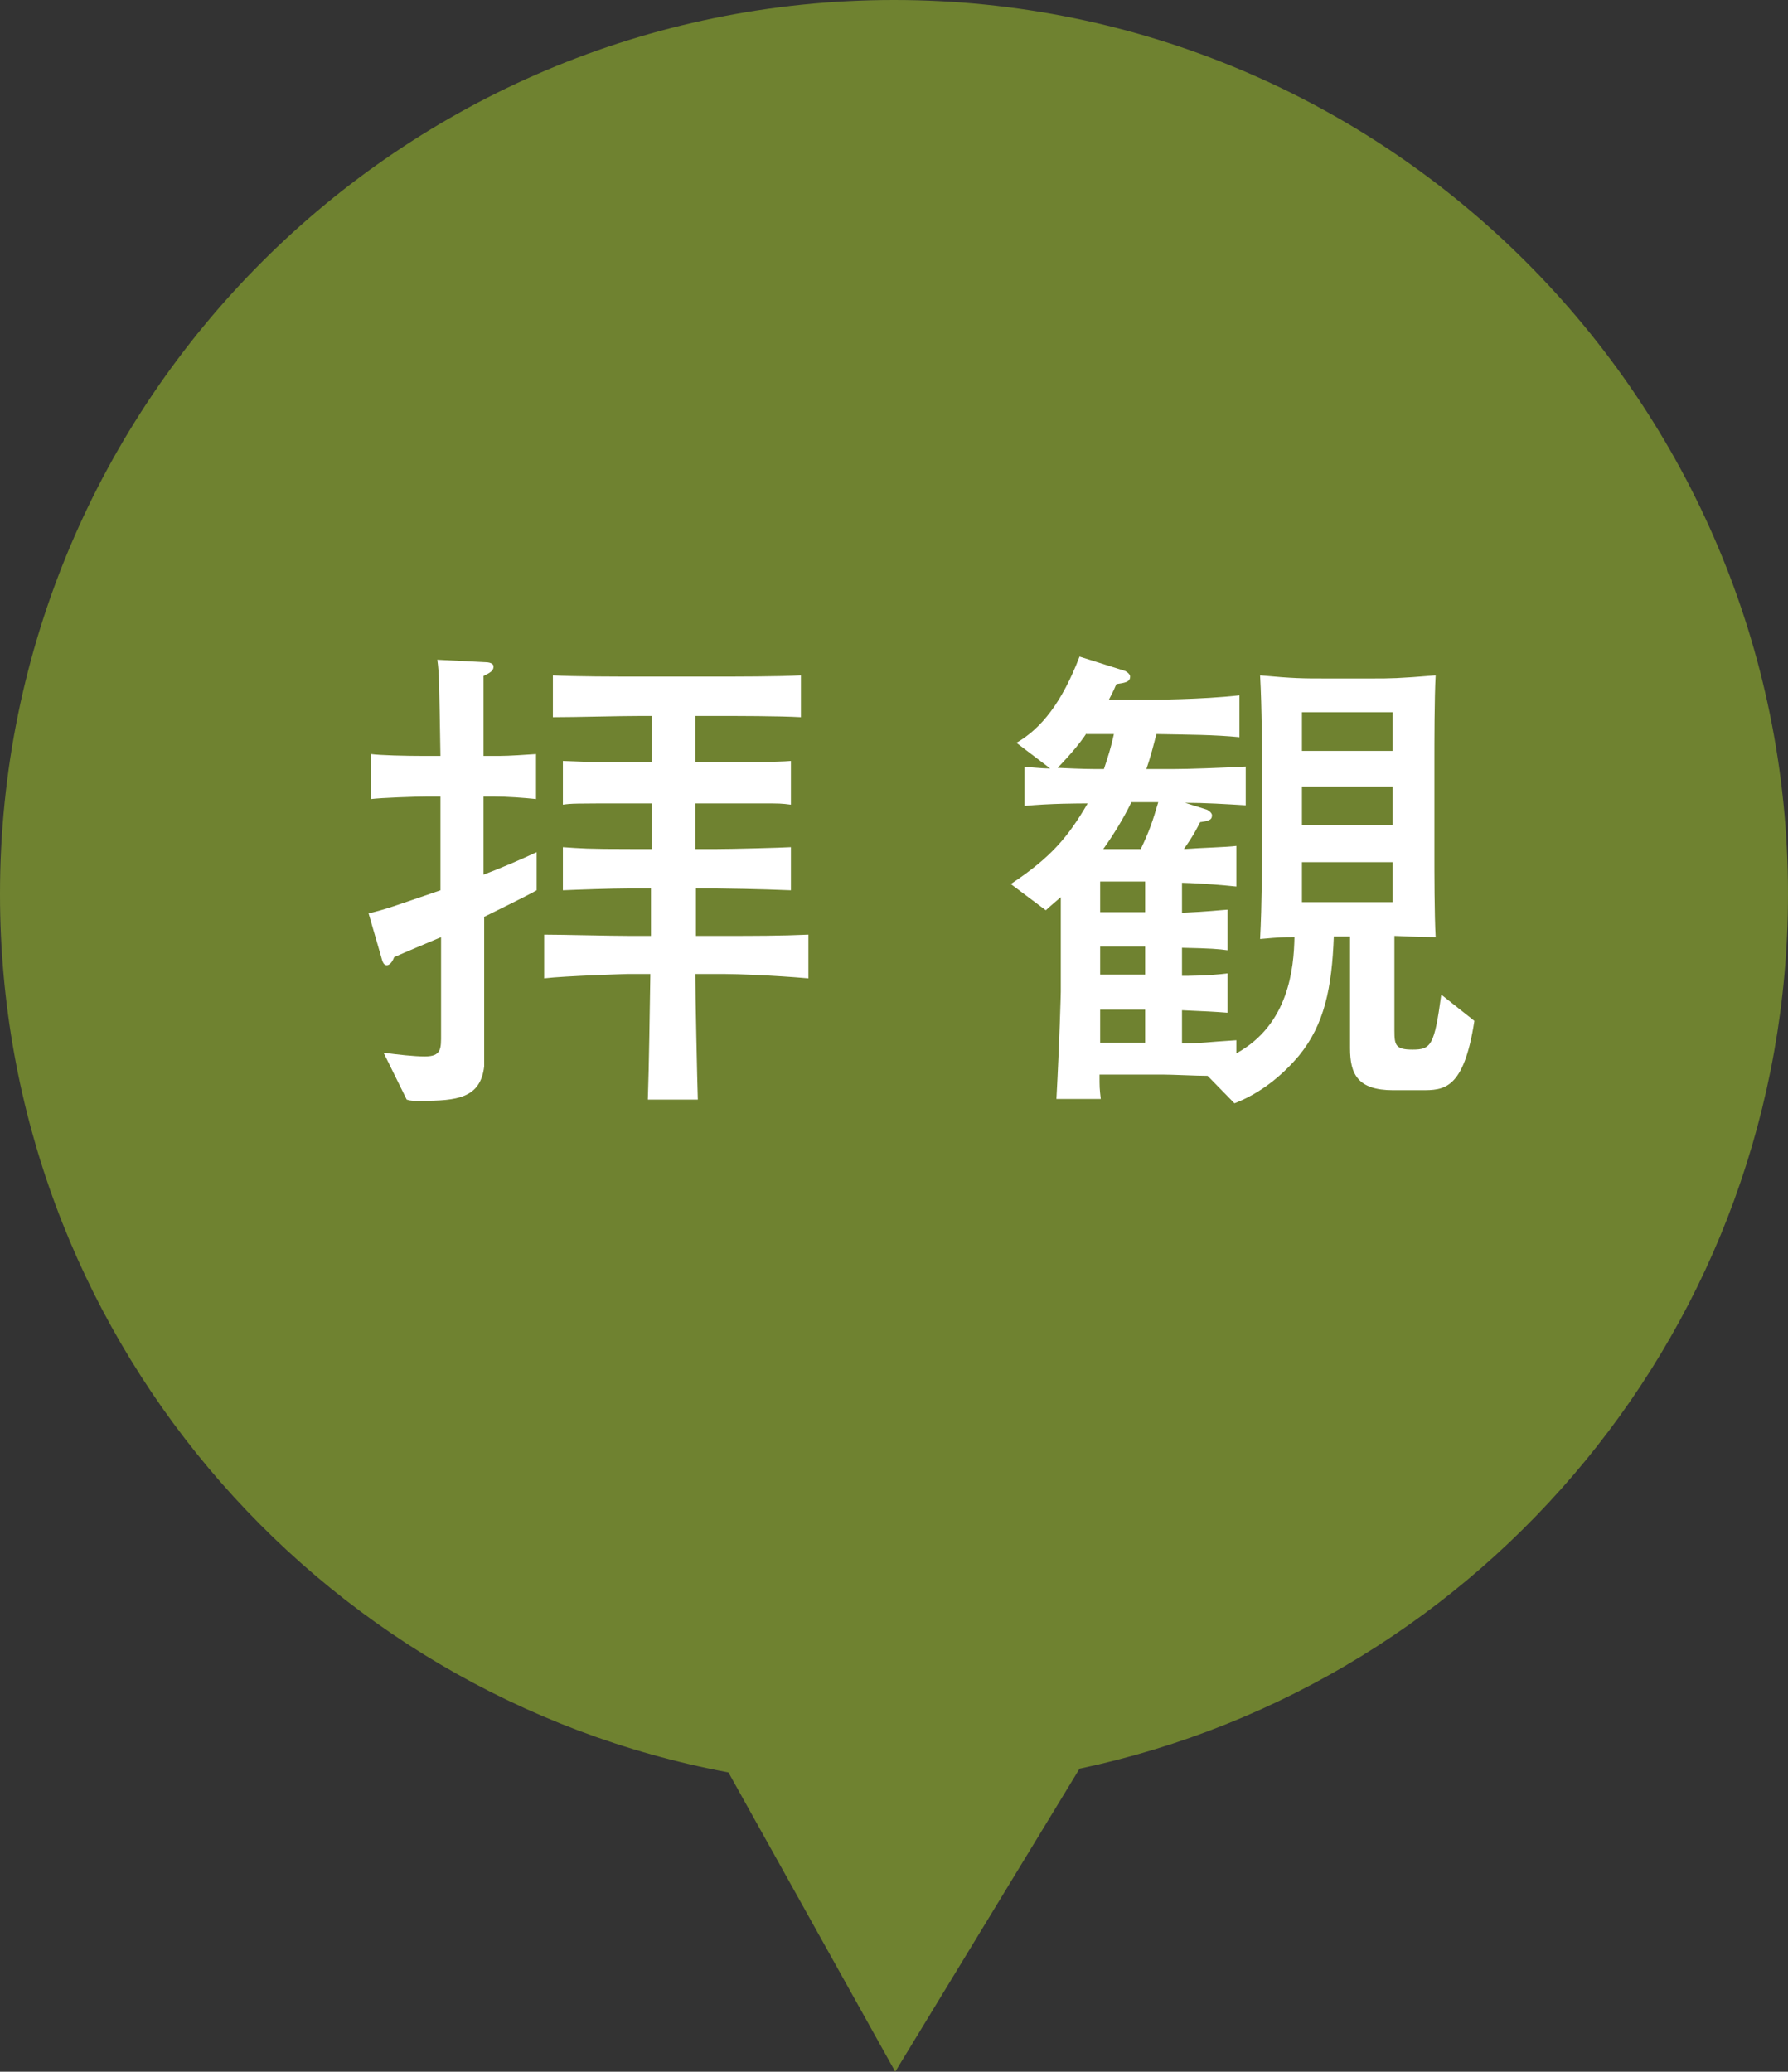 <?xml version="1.0" encoding="UTF-8"?>
<svg id="_レイヤー_2" data-name="レイヤー 2" xmlns="http://www.w3.org/2000/svg" viewBox="0 0 28.62 33.16">
  <rect x="0" y="0" width="28.62" height="33.16" fill="#333333" stroke="none"/>
  <defs>
    <style>
      .cls-1 {
        fill: #fff;
      }

      .cls-2 {
        fill: #6f8230;
      }
    </style>
  </defs>
  <g id="text">
    <g>
      <path class="cls-2" d="m28.62,14.31C28.62,6.41,22.21,0,14.31,0S0,6.41,0,14.31c0,7,5.02,12.82,11.66,14.06l2.67,4.79,2.95-4.85c6.48-1.37,11.34-7.12,11.34-14Z"/>
      <g>
        <path class="cls-1" d="m7.75,14.68v.8c0,.23,0,1.5,0,1.59-.06.51-.44.55-1.01.55-.14,0-.17,0-.23-.02l-.37-.75c.22.03.49.06.66.06.27,0,.26-.13.26-.36v-1.55c-.12.05-.64.27-.75.32-.02.05-.06.13-.12.13-.05,0-.07-.06-.09-.14l-.2-.69c.29-.07.39-.11,1.15-.37v-1.5h-.22c-.18,0-.74.02-.89.04v-.72c.14.02.55.03.86.03h.25c-.02-1.19-.02-1.32-.05-1.54l.78.04s.12,0,.12.07c0,.07-.06.1-.16.15,0,.2,0,1.1,0,1.28h.25c.16,0,.44-.02.59-.03v.72c-.19-.02-.46-.04-.67-.04h-.17v1.25c.29-.11.57-.23.85-.36v.61c-.09.05-.16.09-.85.43Zm3.84.91h-.46c0,.32.03,1.72.04,2.01h-.8c.02-.58.03-1.41.04-2.01h-.37s-.99.03-1.33.07v-.7c.29,0,1.05.02,1.36.02h.35v-.76s-.36,0-.36,0c-.23,0-.83.02-1.05.03v-.69c.3.02.37.03,1.09.03h.33v-.73h-.4c-.82,0-.89,0-1.02.02v-.7c.51.02.57.02,1.02.02h.4v-.74h-.16c-.39,0-1.02.02-1.42.02v-.67c.33.02,1.04.02,1.4.02h1.16c.36,0,1.08,0,1.41-.02v.67c-.36-.02-1.02-.02-1.4-.02h-.29v.74h.35c.27,0,.97,0,1.18-.02v.7c-.15-.02-.19-.02-.43-.02h-1.1v.73h.35c.24,0,1.01-.02,1.18-.03v.69c-.46-.02-1.14-.03-1.19-.03h-.33v.76h.46c.45,0,.9,0,1.34-.02v.7c-.58-.05-1.15-.07-1.34-.07Z"/>
        <path class="cls-1" d="m22.73,17.45h-.43c-.57,0-.69-.26-.69-.67v-1.79h-.26c-.03.82-.15,1.41-.56,1.91-.28.33-.62.6-1.03.76l-.43-.44c-.18,0-.56-.02-.72-.02h-1.01c0,.2,0,.22.02.39h-.71c.05-.93.07-1.69.07-1.72v-1.51c-.08.07-.12.1-.24.21l-.56-.42c.65-.43.92-.76,1.23-1.29-.13,0-.6,0-1.01.04v-.62c.17,0,.23.02.41.02l-.54-.41c.4-.23.73-.65,1.01-1.38l.73.23s.08.04.08.09c0,.09-.09.1-.22.12-.05.12-.08.17-.12.25h.67s.8,0,1.42-.07v.67c-.41-.04-.8-.04-1.33-.05-.04.16-.1.39-.16.56h.42c.25,0,.79-.02,1.17-.04v.62c-.33-.02-.65-.04-.97-.04l.35.11s.08.04.08.09c0,.08-.06.09-.19.11-.04.08-.11.22-.26.43.28-.02.69-.03.84-.05v.65c-.2-.02-.51-.05-.87-.06v.48c.44-.02.58-.04.73-.05v.65c-.15-.02-.26-.03-.73-.04v.45c.07,0,.43,0,.73-.04v.63c-.27-.02-.3-.02-.73-.04v.53c.33,0,.38-.02.87-.05v.21c.84-.46.92-1.36.93-1.86-.18,0-.22,0-.55.03.03-.55.03-1.28.03-1.36v-1.47c0-.12,0-.87-.03-1.39.54.05.69.05,1.03.05h.77c.28,0,.41,0,1.01-.05-.02.35-.02,1.09-.02,1.38v1.47c0,.27,0,.99.02,1.34-.3,0-.6-.02-.66-.02v1.52c0,.23.02.3.29.3.3,0,.35-.07.46-.88l.53.42c-.17,1.11-.49,1.11-.85,1.11Zm-5.34-5.71c-.1.15-.23.31-.46.55.41.02.54.02.74.02.06-.18.11-.33.16-.56h-.44Zm.94,2.37h-.72v.49h.72v-.49Zm0,1.04h-.72v.45h.72v-.45Zm0,1.01h-.72v.53h.72v-.53Zm-.22-3.32c-.13.27-.3.54-.45.75h.6c.13-.27.19-.44.28-.75h-.43Zm4.18-1.44h-1.45v.62h1.45v-.62Zm0,1.19h-1.45v.62h1.45v-.62Zm0,1.21h-1.45v.64h1.45v-.64Z"/>
      </g>
    </g>
  </g>
</svg>